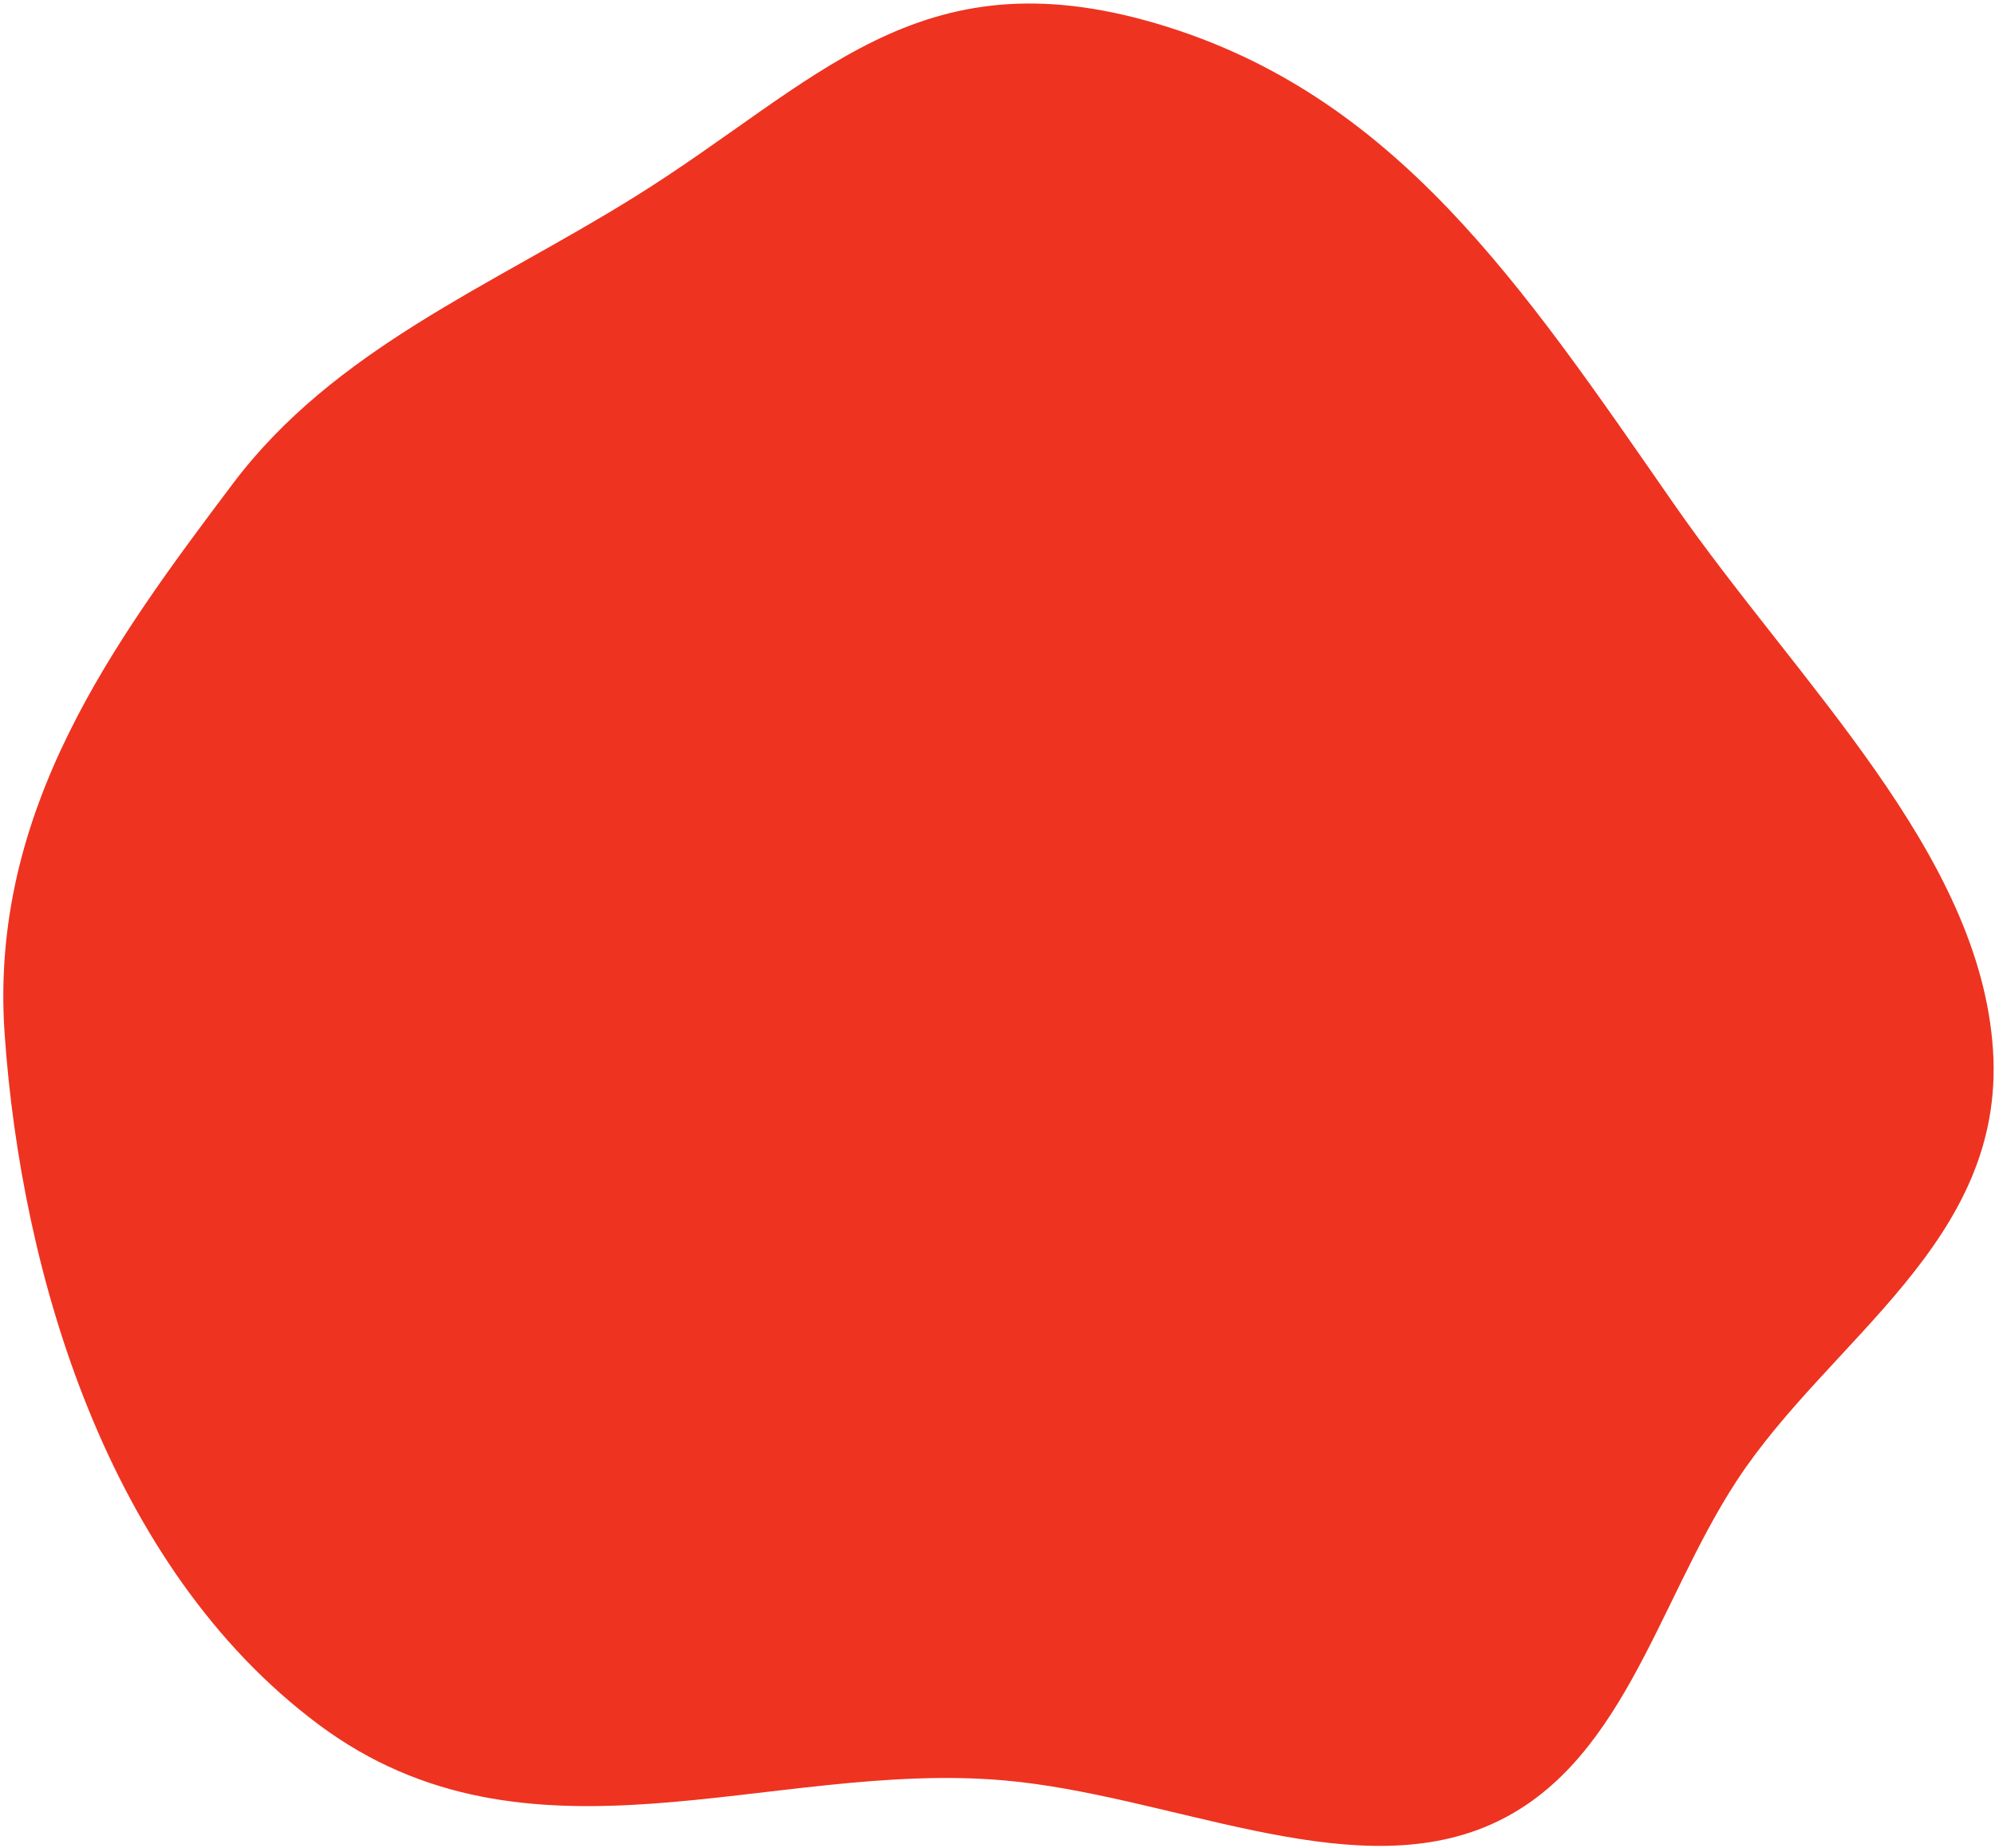 <?xml version="1.0" encoding="UTF-8"?> <svg xmlns="http://www.w3.org/2000/svg" width="556" height="515" viewBox="0 0 556 515" fill="none"> <path fill-rule="evenodd" clip-rule="evenodd" d="M466.5 140.458C501.143 190.323 551.919 237.815 555.449 292.779C558.874 346.097 510.006 373.005 483.989 412.764C461.573 447.021 452.053 493.599 413.803 509.245C374.963 525.132 325.603 500.266 279.908 496.241C214.52 490.482 147.414 524.467 88.72 480.61C29.951 436.698 5.898 354.943 1.283 288.052C-3.008 225.864 31.738 178.847 64.866 134.847C93.263 97.13 136.775 79.836 176.813 54.915C227.717 23.229 255.477 -13.17 322.366 6.582C388.86 26.217 424.065 79.379 466.5 140.458Z" fill="#EE3320"></path> </svg> 